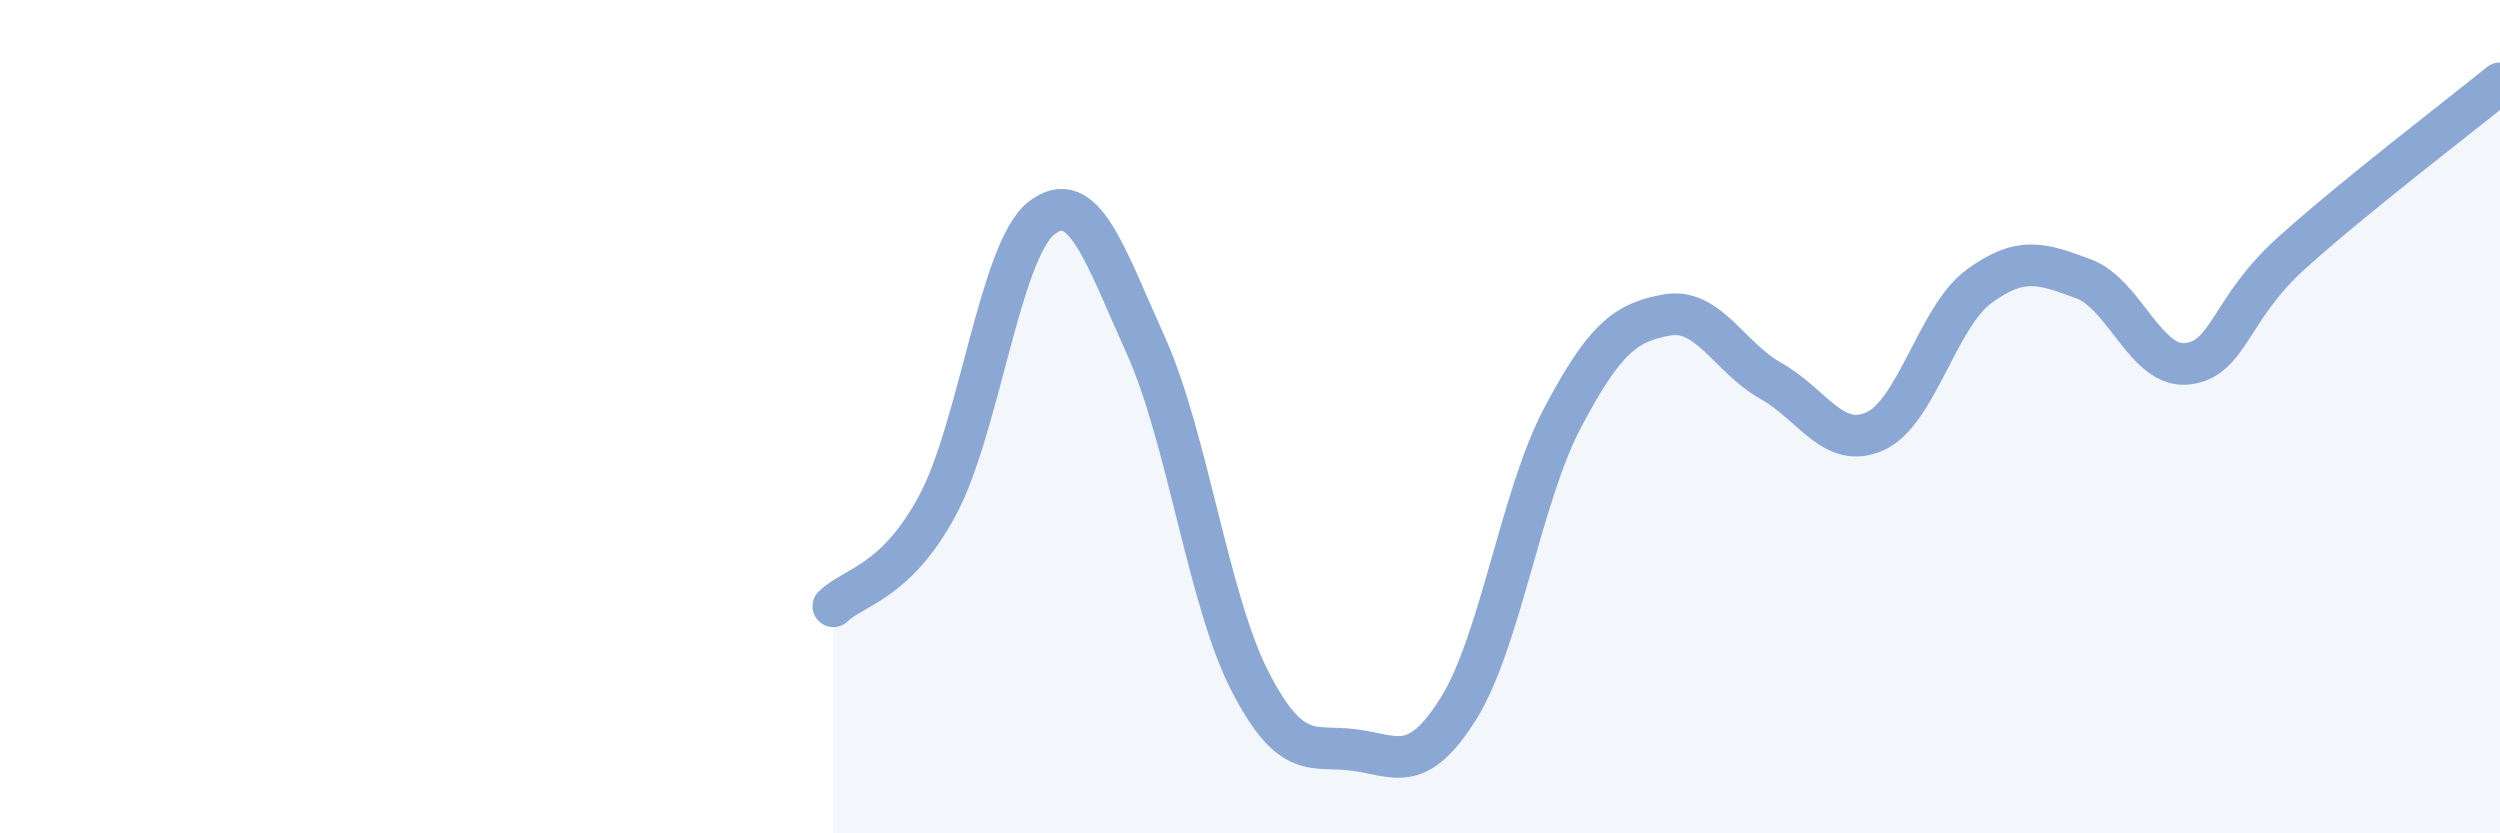 
    <svg width="60" height="20" viewBox="0 0 60 20" xmlns="http://www.w3.org/2000/svg">
      <path
        d="M 20,14.55 C 20.5,14.07 21.5,13.99 22.5,12.13 C 23.5,10.27 24,6 25,5.23 C 26,4.46 26.5,6.07 27.5,8.29 C 28.5,10.51 29,14.41 30,16.35 C 31,18.29 31.5,17.87 32.5,18 C 33.5,18.13 34,18.6 35,17.01 C 36,15.42 36.5,11.92 37.5,10.03 C 38.5,8.14 39,7.74 40,7.56 C 41,7.38 41.5,8.58 42.5,9.14 C 43.5,9.7 44,10.8 45,10.35 C 46,9.9 46.5,7.6 47.5,6.87 C 48.5,6.14 49,6.32 50,6.69 C 51,7.06 51.5,8.85 52.5,8.73 C 53.5,8.61 53.5,7.42 55,6.07 C 56.5,4.72 59,2.81 60,2L60 20L20 20Z"
        fill="#8ba7d3"
        opacity="0.1"
        stroke-linecap="round"
        stroke-linejoin="round"
      />
      <path
        d="M 20,14.55 C 20.5,14.07 21.5,13.99 22.5,12.13 C 23.5,10.27 24,6 25,5.23 C 26,4.46 26.5,6.07 27.5,8.29 C 28.5,10.51 29,14.41 30,16.35 C 31,18.29 31.5,17.87 32.5,18 C 33.5,18.13 34,18.6 35,17.01 C 36,15.42 36.5,11.92 37.5,10.03 C 38.5,8.14 39,7.74 40,7.56 C 41,7.38 41.5,8.58 42.5,9.14 C 43.5,9.7 44,10.8 45,10.35 C 46,9.9 46.5,7.6 47.5,6.87 C 48.5,6.14 49,6.32 50,6.69 C 51,7.06 51.5,8.85 52.5,8.73 C 53.5,8.61 53.5,7.42 55,6.07 C 56.5,4.72 59,2.81 60,2"
        stroke="#8ba7d3"
        stroke-width="1"
        fill="none"
        stroke-linecap="round"
        stroke-linejoin="round"
      />
    </svg>
  